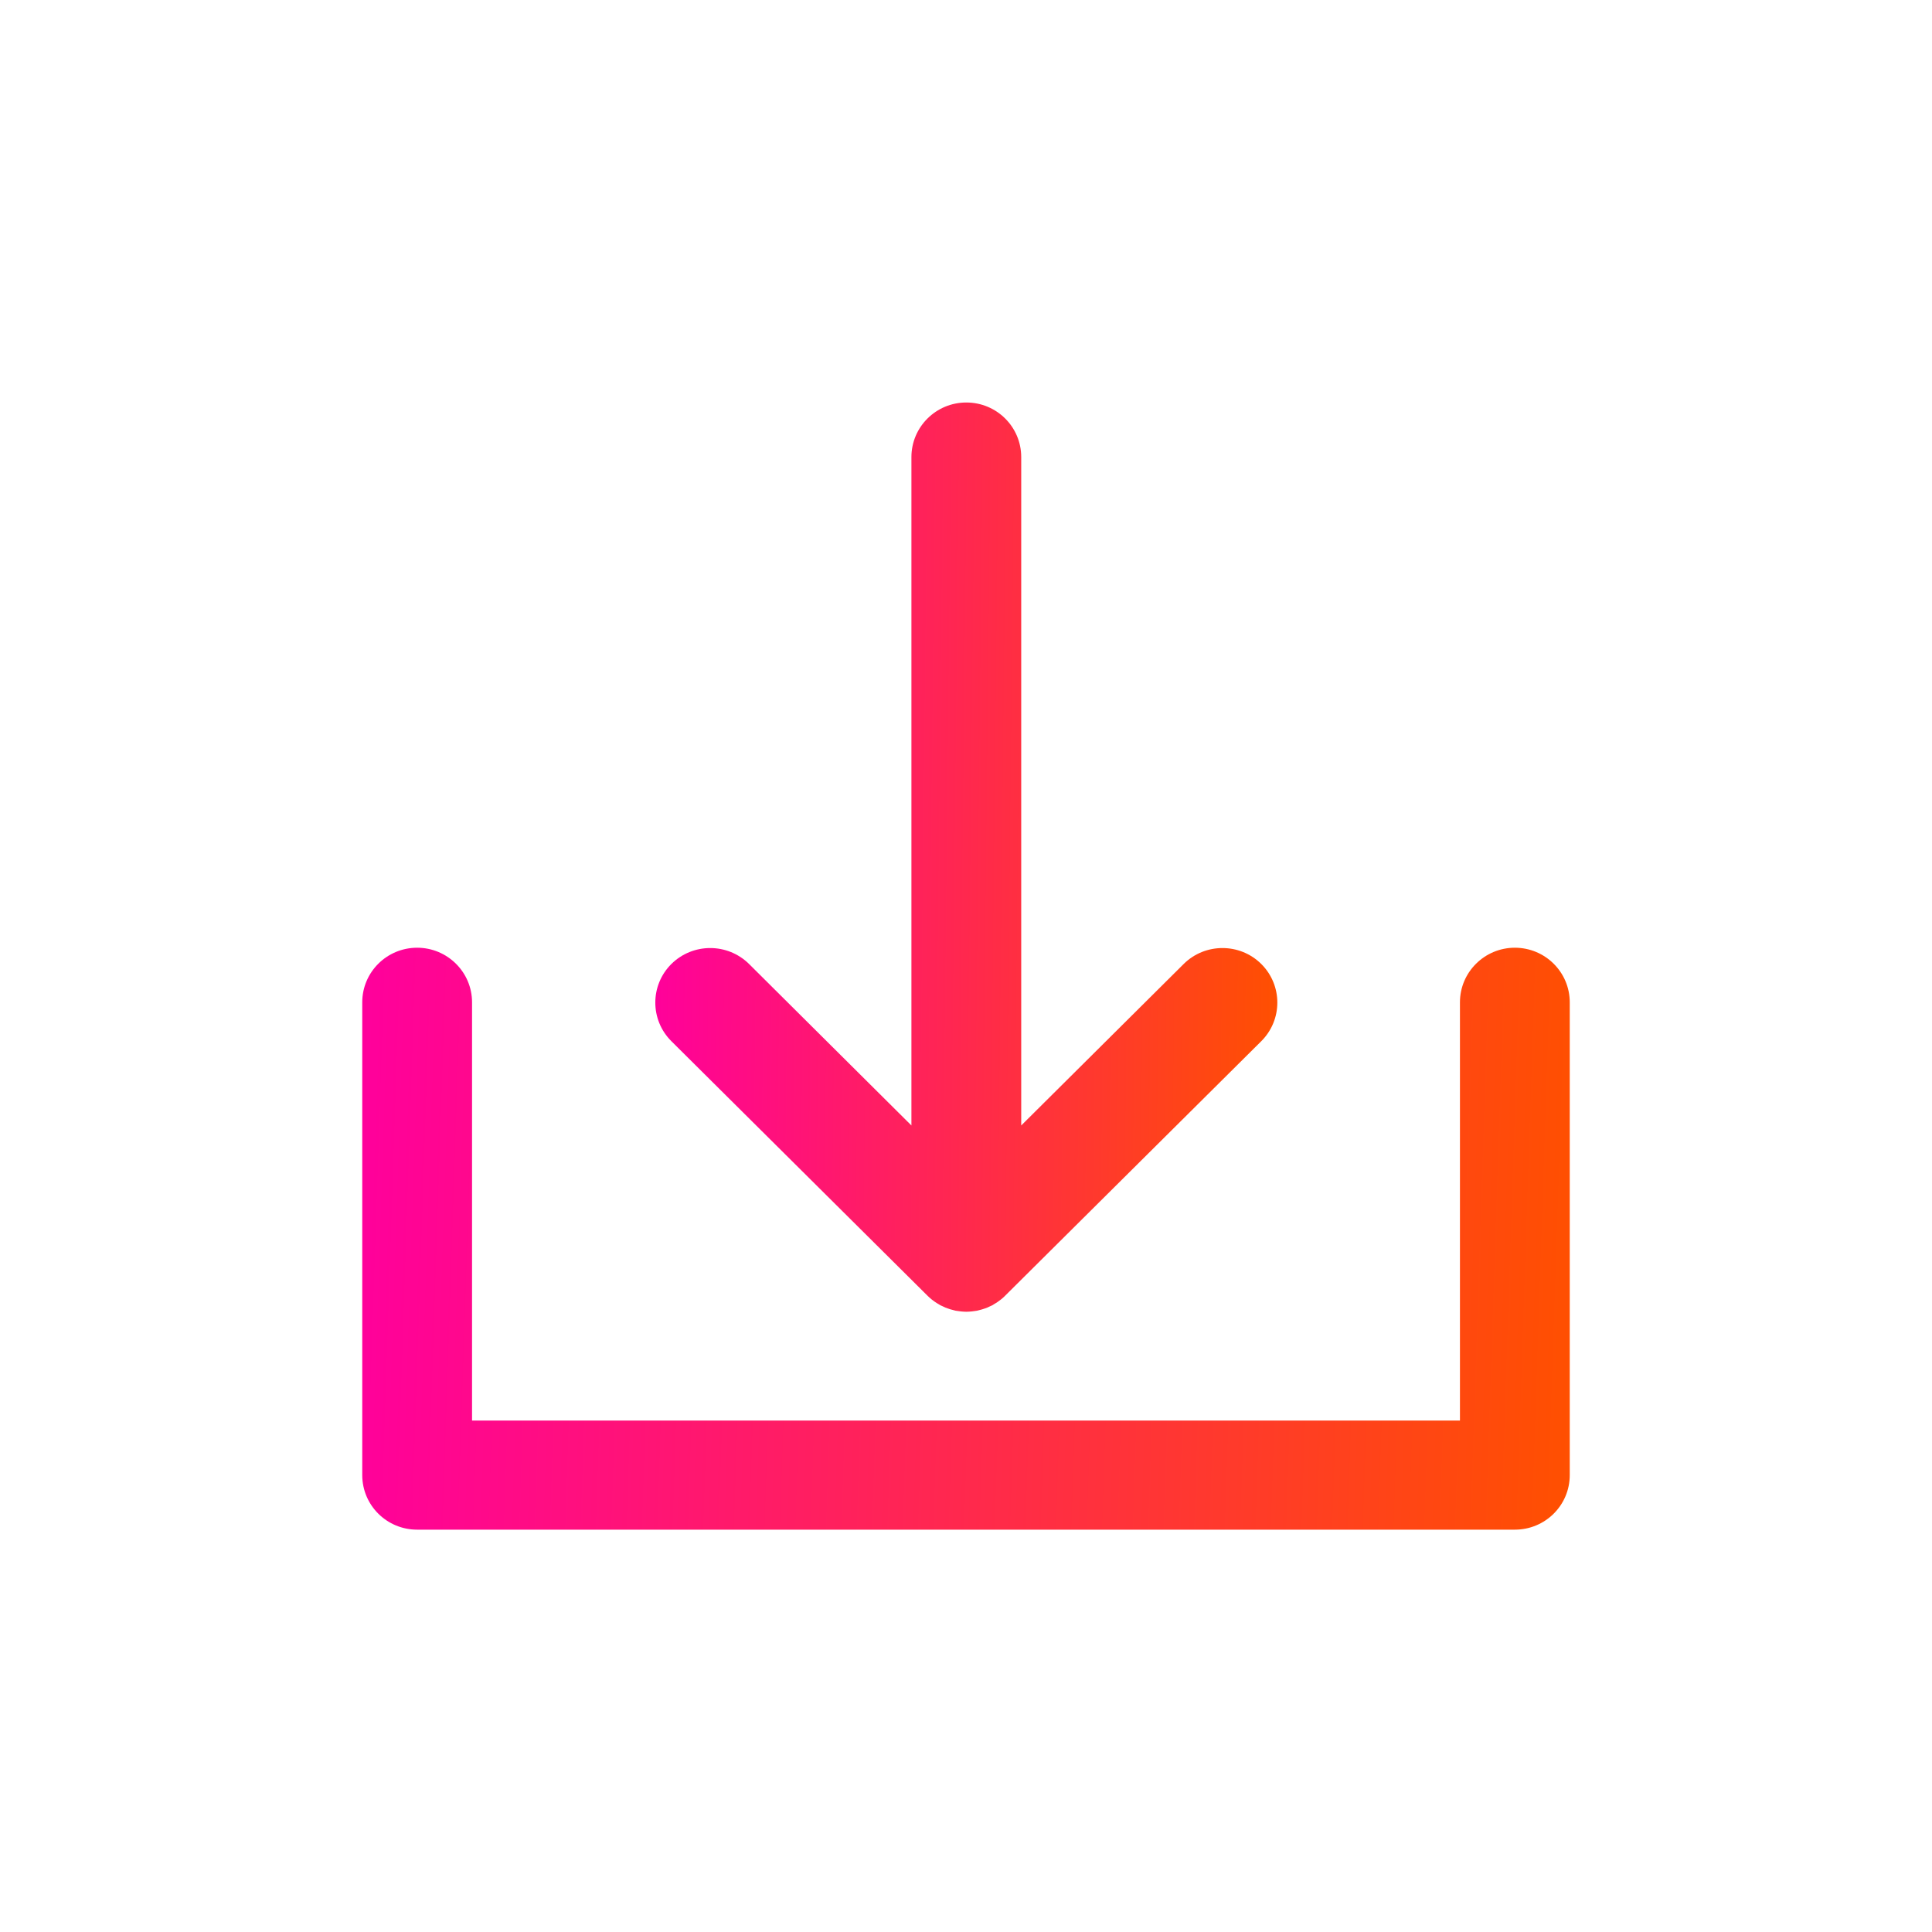 <svg width="24" height="24" viewBox="0 0 24 24" fill="none" xmlns="http://www.w3.org/2000/svg">
<g id="Group 9530">
<g id="XMLID_21_">
<path id="XMLID_22_" d="M11.522 16.096C11.538 16.112 11.555 16.127 11.572 16.141C11.58 16.147 11.588 16.153 11.596 16.159C11.606 16.166 11.615 16.174 11.626 16.18C11.635 16.187 11.645 16.192 11.655 16.198C11.664 16.204 11.673 16.21 11.683 16.215C11.693 16.22 11.704 16.225 11.714 16.229C11.724 16.234 11.733 16.239 11.743 16.243C11.753 16.247 11.764 16.25 11.774 16.254C11.785 16.258 11.795 16.262 11.806 16.265C11.816 16.268 11.827 16.271 11.837 16.273C11.848 16.276 11.86 16.279 11.871 16.282C11.883 16.284 11.895 16.285 11.907 16.287C11.917 16.288 11.927 16.29 11.937 16.291C11.959 16.293 11.982 16.295 12.004 16.295C12.027 16.295 12.049 16.293 12.071 16.291C12.082 16.29 12.092 16.288 12.102 16.287C12.114 16.285 12.126 16.284 12.137 16.282C12.149 16.279 12.16 16.276 12.172 16.273C12.182 16.271 12.192 16.268 12.202 16.265C12.213 16.262 12.224 16.258 12.235 16.254C12.245 16.25 12.255 16.247 12.265 16.243C12.275 16.239 12.285 16.234 12.295 16.229C12.305 16.224 12.316 16.22 12.326 16.215C12.335 16.209 12.344 16.204 12.353 16.198C12.363 16.192 12.373 16.187 12.383 16.18C12.393 16.174 12.402 16.166 12.412 16.159C12.42 16.153 12.428 16.147 12.436 16.141C12.453 16.128 12.469 16.113 12.484 16.098C12.485 16.097 12.486 16.097 12.486 16.096L15.668 12.934C15.934 12.669 15.934 12.24 15.668 11.975C15.402 11.711 14.97 11.711 14.704 11.975L12.686 13.981V5.678C12.686 5.303 12.381 5 12.004 5C11.628 5 11.322 5.303 11.322 5.678V13.981L9.305 11.975C9.038 11.711 8.607 11.711 8.34 11.975C8.074 12.24 8.074 12.669 8.34 12.934L11.522 16.096Z" fill="url(#paint0_linear_5655_9945)"/>
<path id="XMLID_23_" d="M18.818 11.773C18.442 11.773 18.136 12.077 18.136 12.451V17.647H5.864V12.451C5.864 12.077 5.558 11.773 5.182 11.773C4.805 11.773 4.5 12.077 4.5 12.451V18.324C4.5 18.699 4.805 19.002 5.182 19.002H18.818C19.195 19.002 19.5 18.699 19.5 18.324V12.451C19.5 12.077 19.195 11.773 18.818 11.773Z" fill="url(#paint1_linear_5655_9945)"/>
</g>
</g>
<defs>
<linearGradient id="paint0_linear_5655_9945" x1="8.141" y1="5" x2="15.991" y2="5.086" gradientUnits="userSpaceOnUse">
<stop stop-color="#FF009C"/>
<stop offset="1" stop-color="#FF5000"/>
</linearGradient>
<linearGradient id="paint1_linear_5655_9945" x1="4.5" y1="11.773" x2="19.724" y2="12.281" gradientUnits="userSpaceOnUse">
<stop stop-color="#FF009C"/>
<stop offset="1" stop-color="#FF5000"/>
</linearGradient>
</defs>
</svg>
